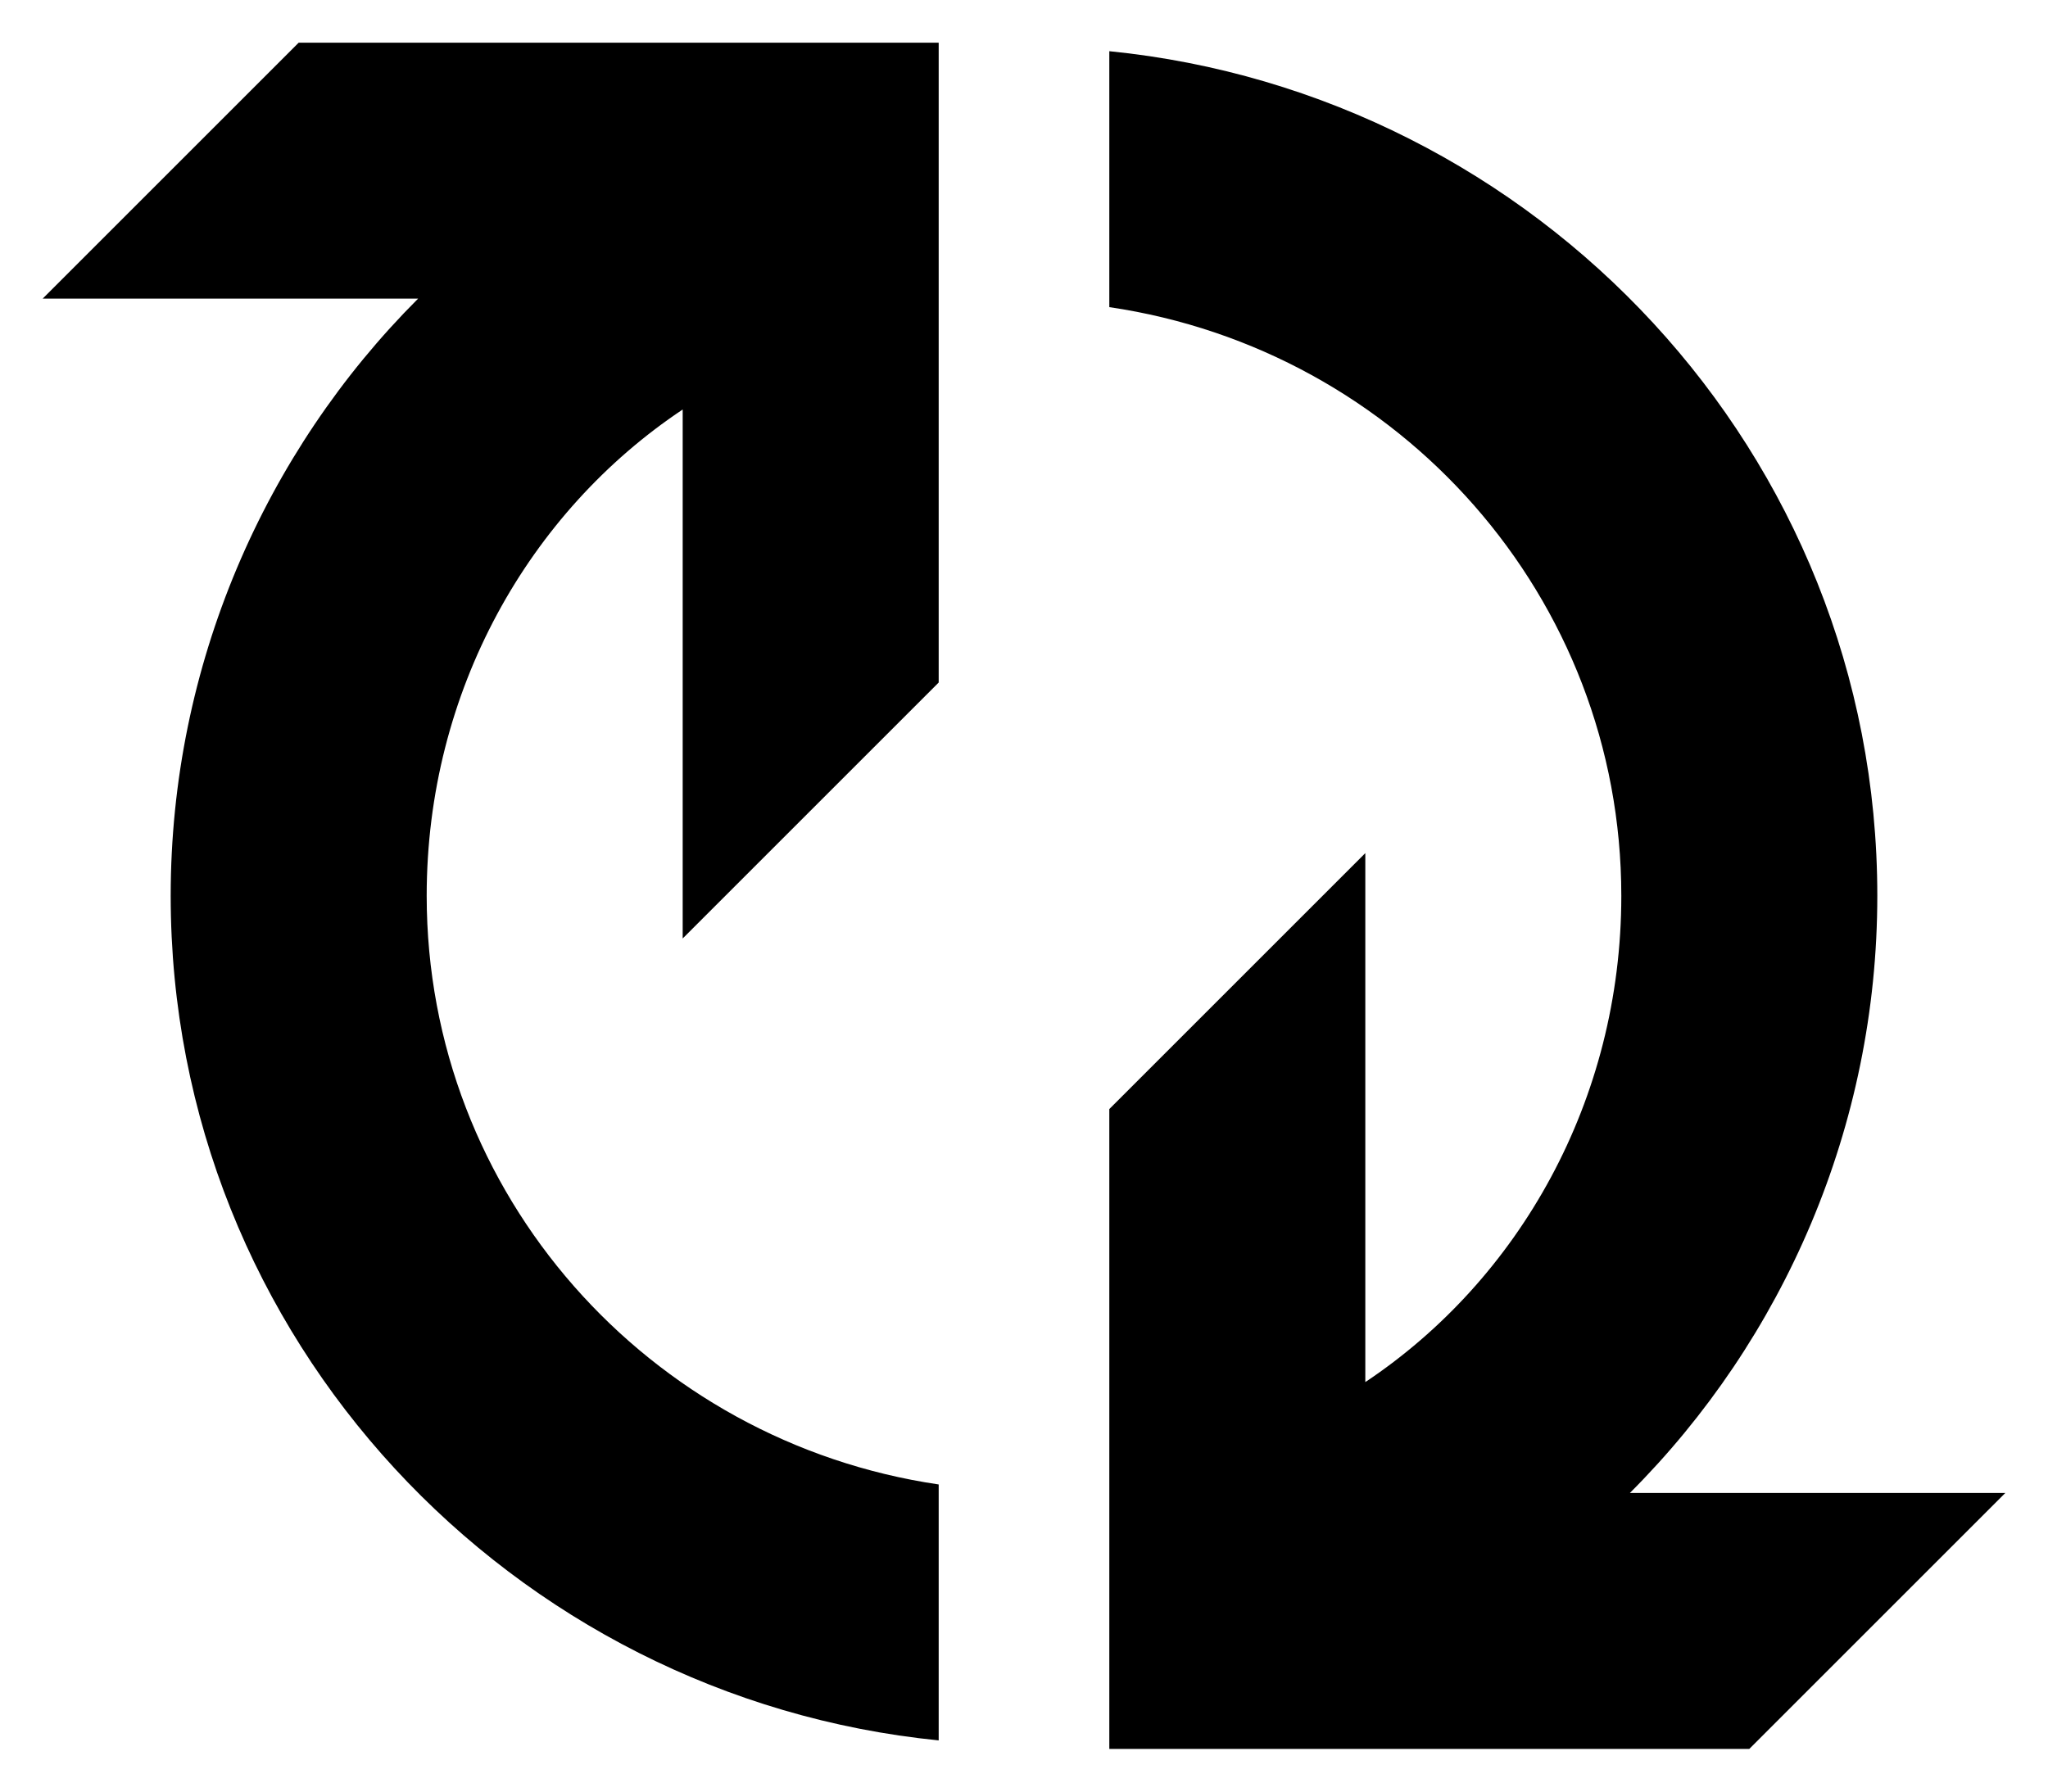 <?xml version="1.0" encoding="UTF-8"?>
<svg xmlns="http://www.w3.org/2000/svg" width="32" height="28" viewBox="0 0 32 28" fill="none">
  <path fill-rule="evenodd" clip-rule="evenodd" d="M6.533 4.667H0.667L4.667 0.667H14.667V10.667L10.667 14.667V6.4C8.267 8 6.667 10.8 6.667 14C6.667 18.667 10.133 22.533 14.667 23.2V23.333V27.2C8 26.533 2.667 20.933 2.667 14C2.667 10.4 4.133 7.067 6.533 4.667ZM29.333 14C29.333 17.6 27.867 20.933 25.467 23.333H31.333L27.333 27.333H17.333V17.333L21.333 13.333V21.6C23.733 20 25.333 17.2 25.333 14C25.333 9.333 21.867 5.467 17.333 4.8V4.667V0.8C24 1.467 29.333 7.067 29.333 14Z" fill="black"></path>
</svg>
